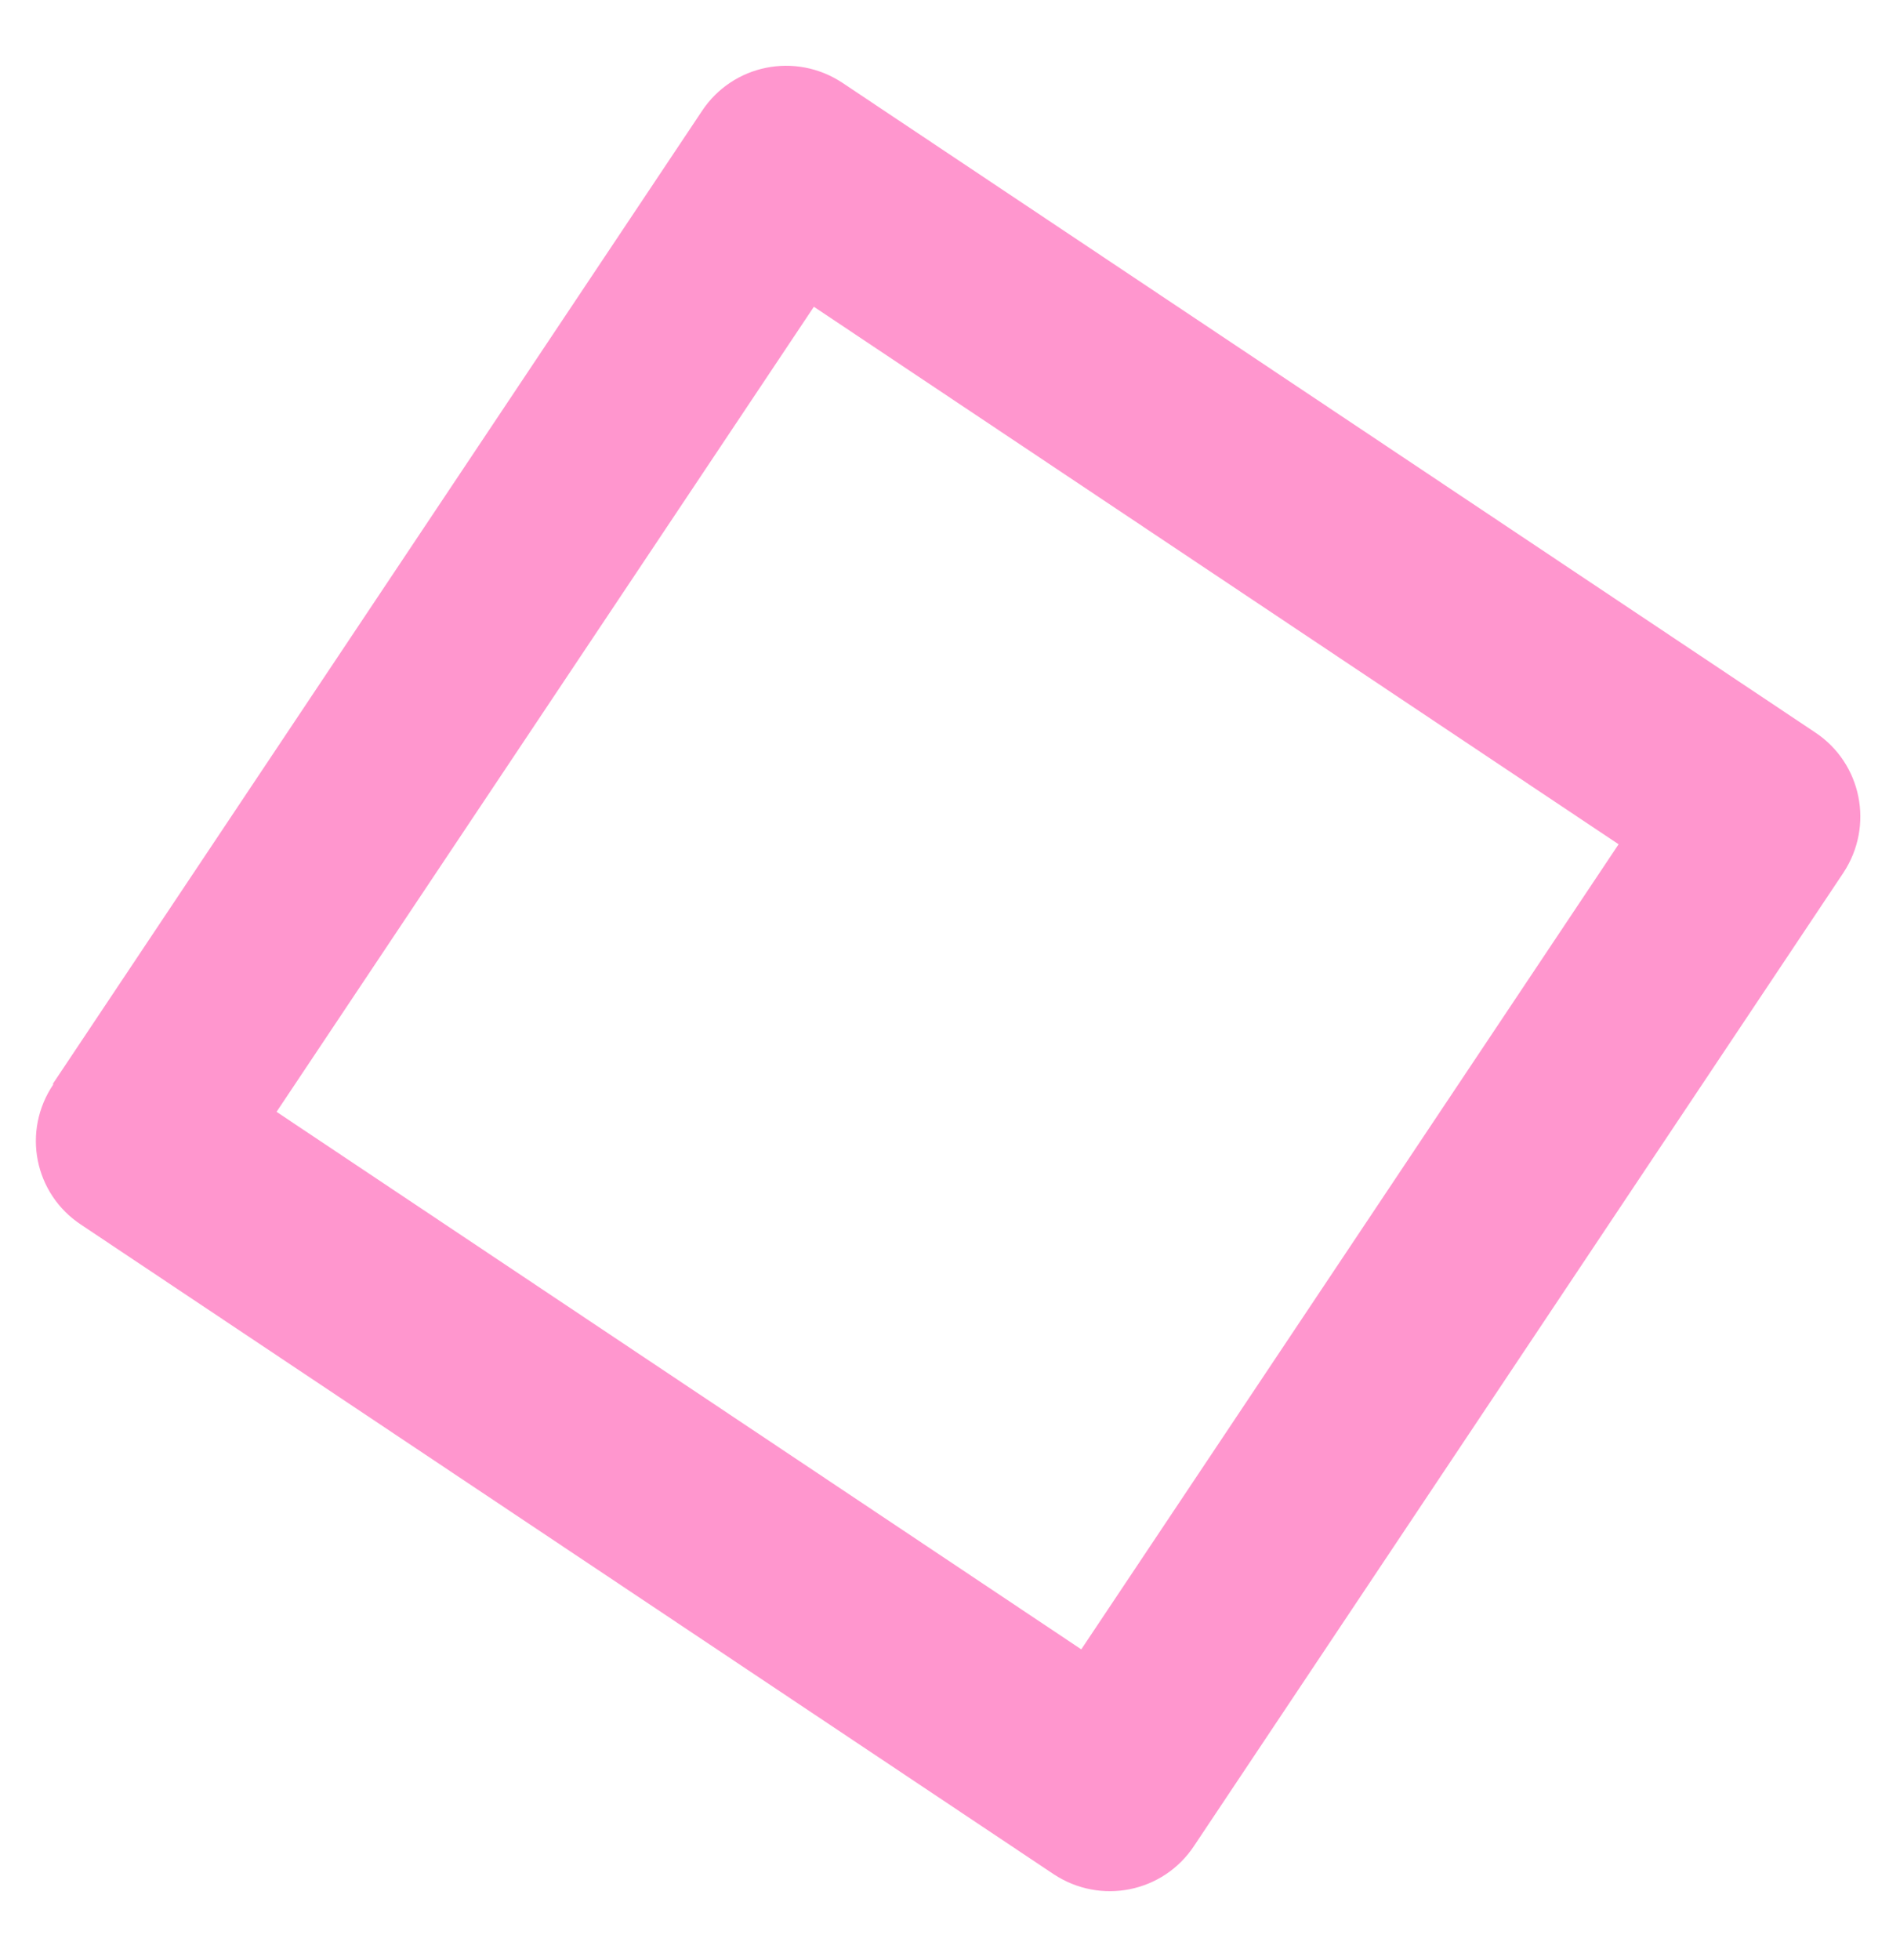 <?xml version="1.0" encoding="UTF-8"?> <svg xmlns="http://www.w3.org/2000/svg" width="27" height="28" viewBox="0 0 27 28" fill="none"> <path d="M0.752 15.491L10.032 1.588C10.474 0.919 11.37 0.74 12.039 1.182L25.942 10.463C26.611 10.905 26.79 11.801 26.348 12.47L17.068 26.373C16.626 27.042 15.73 27.221 15.061 26.779L1.158 17.498C0.489 17.056 0.31 16.16 0.764 15.491H0.752ZM23.135 12.063L11.633 4.383L3.953 15.886L15.455 23.566L23.135 12.063Z" fill="#FF96CE"></path> </svg> 